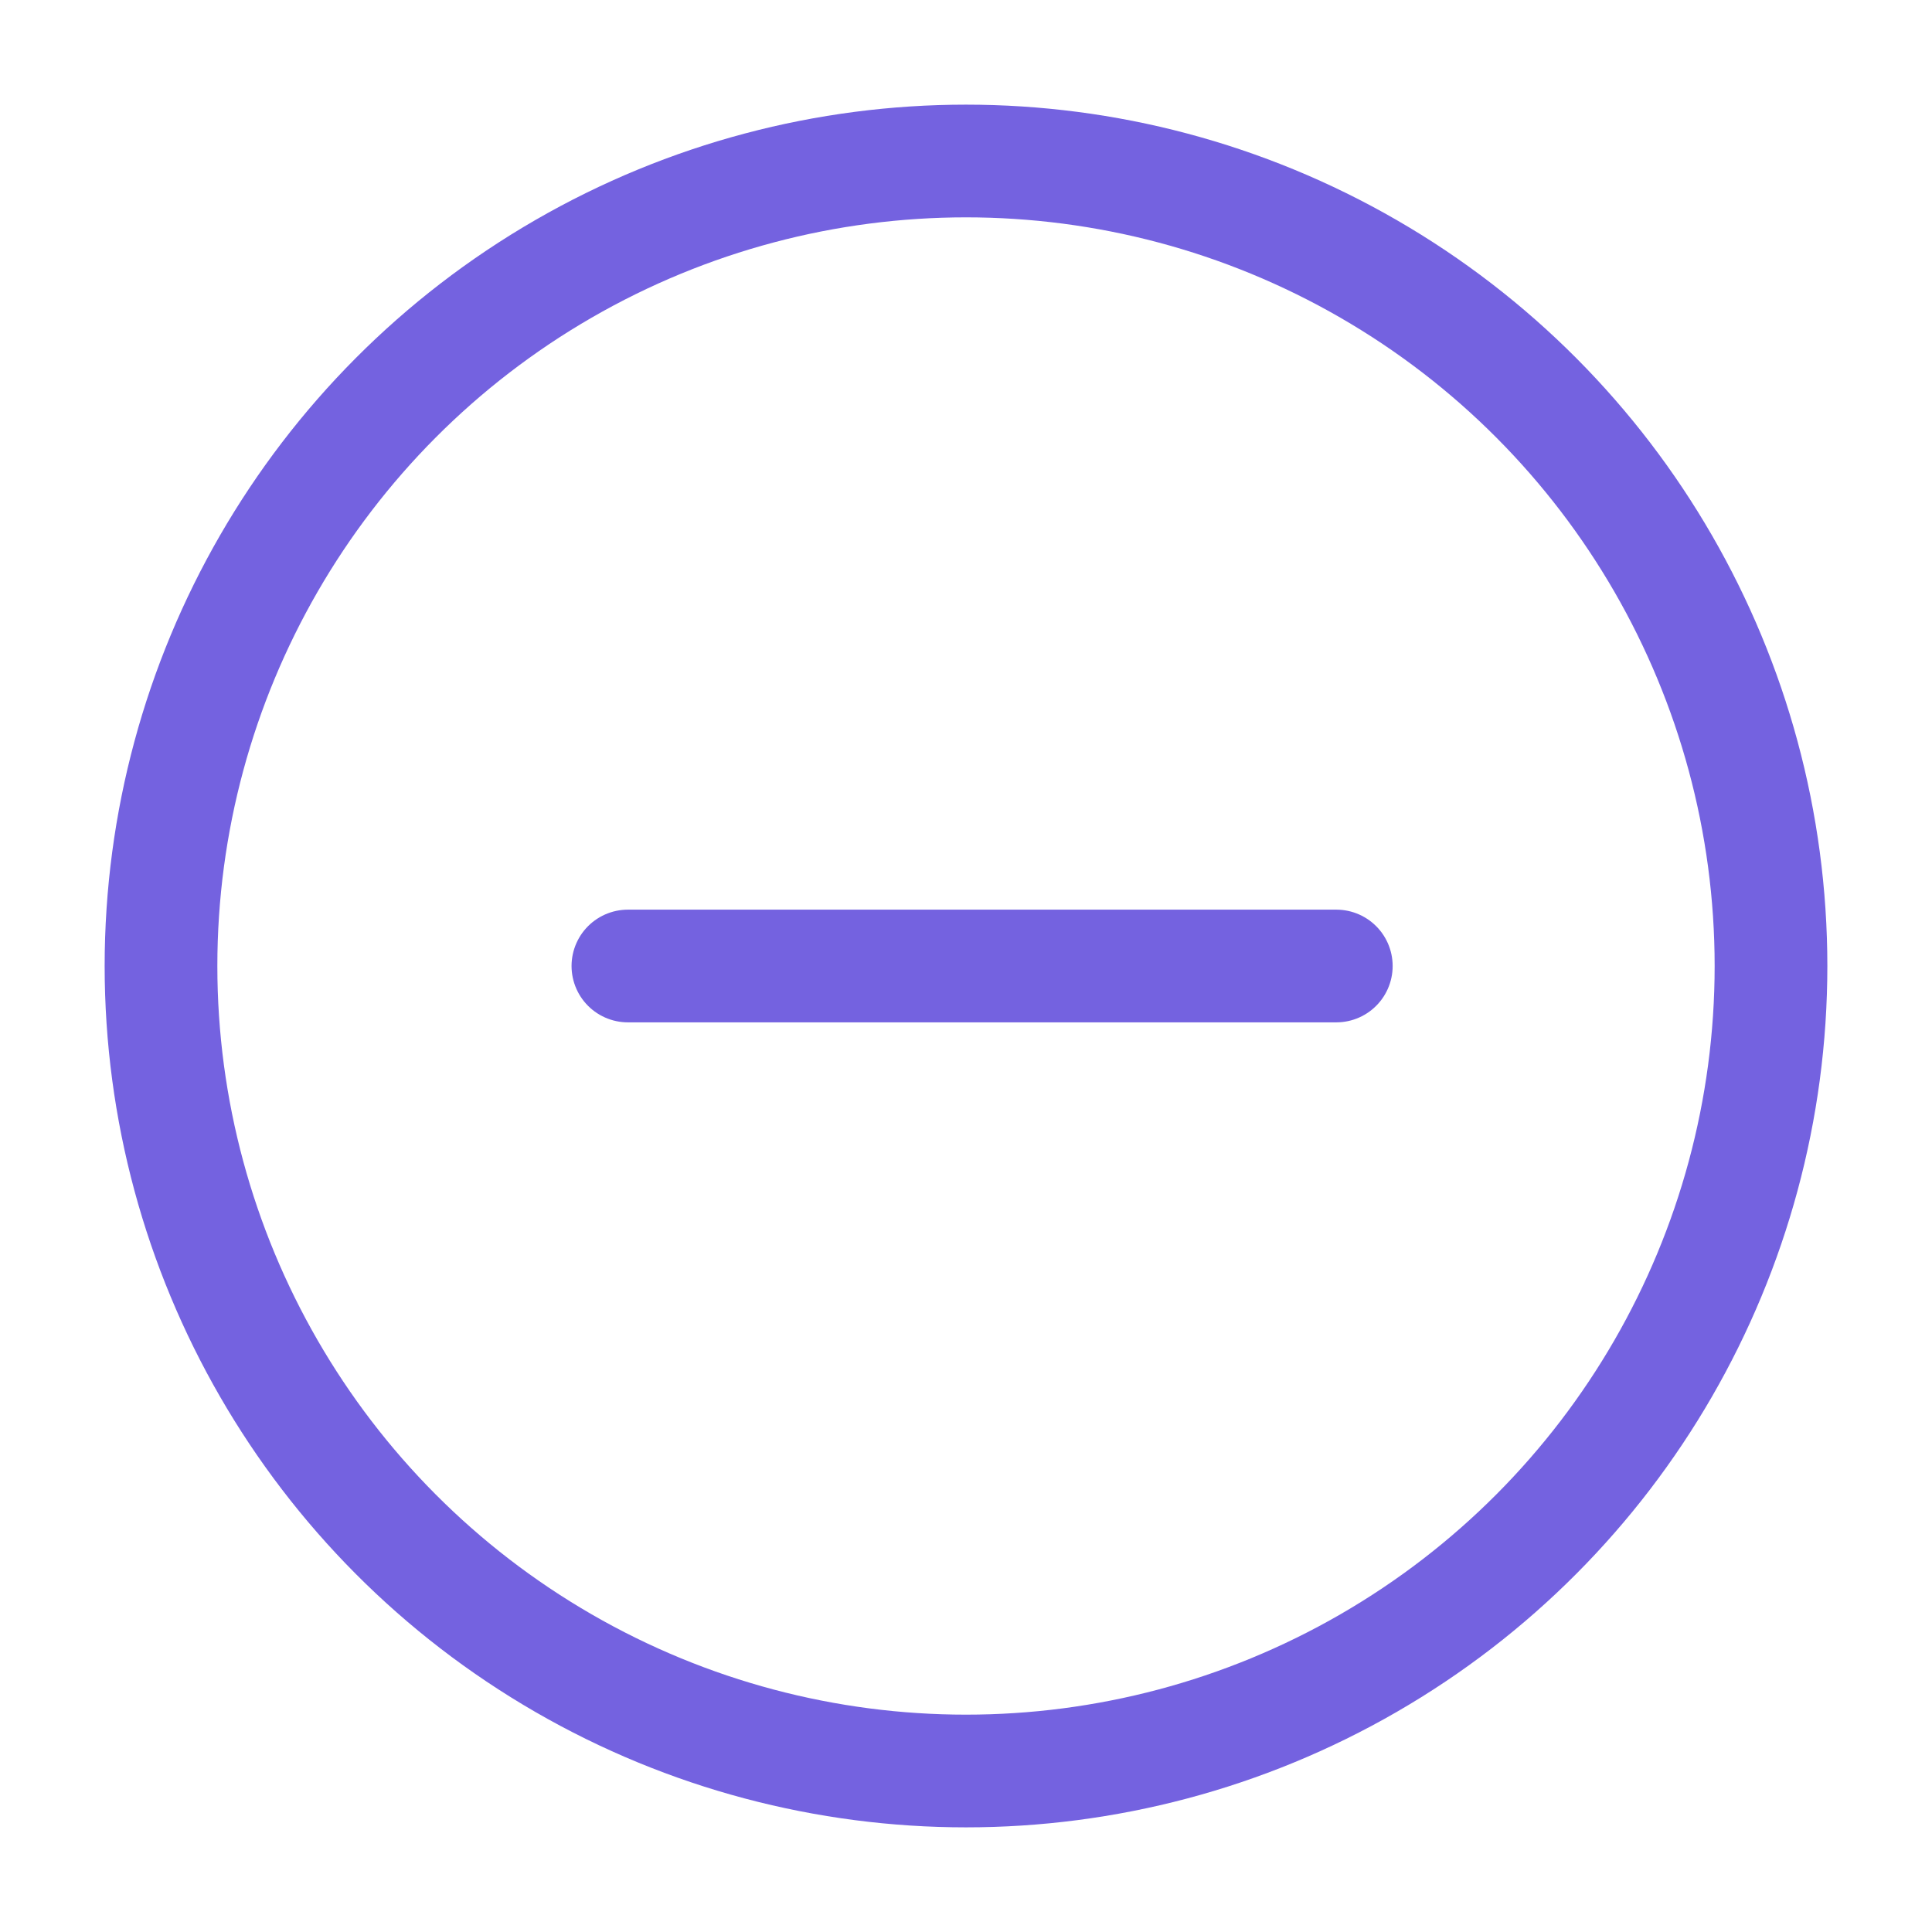 <svg id="Design_001" xmlns="http://www.w3.org/2000/svg" width="24" height="24" viewBox="0 0 24 24"><defs><style>.cls-1{fill:none;}.cls-1,.cls-2{stroke:#7462e0;stroke-linecap:round;stroke-linejoin:round;stroke-width:1.4px;}.cls-2{fill:#8230df;}</style></defs><title>icon</title><circle class="cls-1" cx="12" cy="12" r="10"/><line class="cls-2" x1="16.6" y1="12" x2="7.8" y2="12"/></svg>